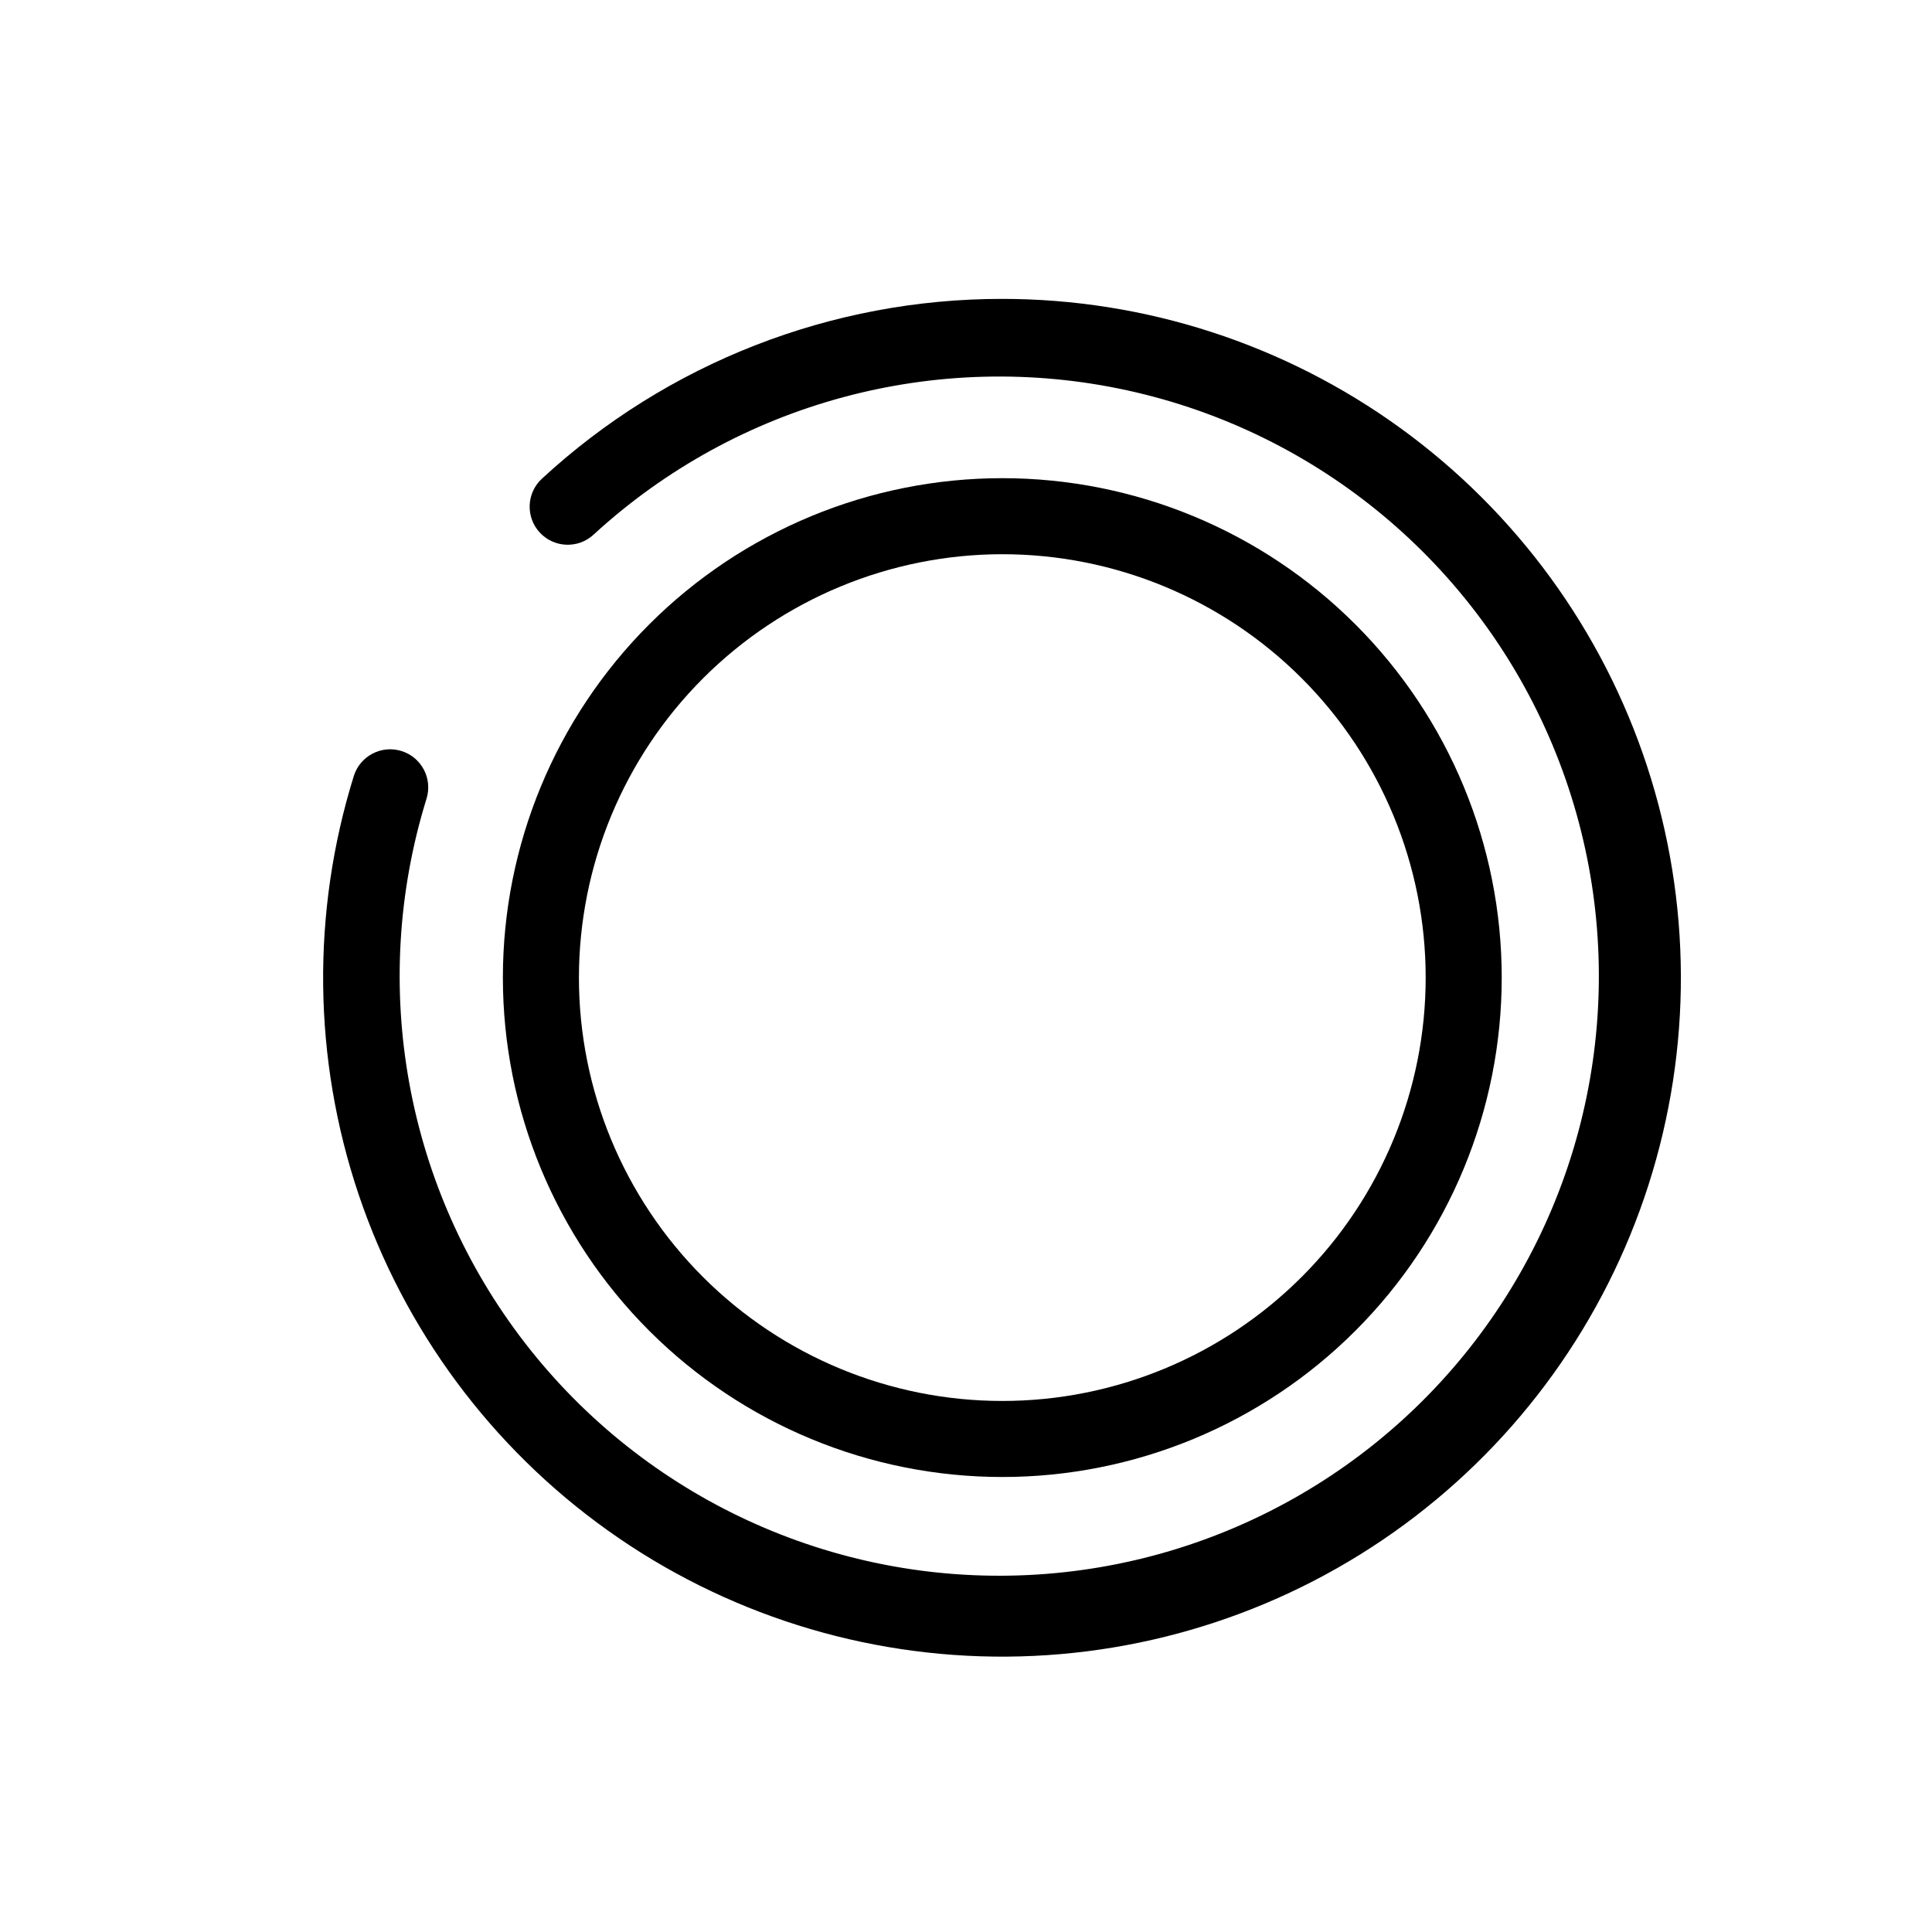 <?xml version="1.0" encoding="UTF-8"?>
<!-- Uploaded to: ICON Repo, www.iconrepo.com, Generator: ICON Repo Mixer Tools -->
<svg fill="#000000" width="800px" height="800px" version="1.1" viewBox="144 144 512 512" xmlns="http://www.w3.org/2000/svg">
 <g>
  <path d="m409.62 535.42c35.102 0 68.766-13.945 93.586-38.766 24.82-24.82 38.766-58.484 38.766-93.586 0-35.102-13.945-68.766-38.766-93.586-24.82-24.82-58.484-38.762-93.586-38.762-35.102 0-68.766 13.941-93.586 38.762-24.82 24.82-38.766 58.484-38.766 93.586 0 35.102 13.945 68.766 38.766 93.586 24.82 24.82 58.484 38.766 93.586 38.766zm0-244.55v0.004c29.758 0 58.297 11.82 79.336 32.859 21.043 21.043 32.863 49.582 32.863 79.336 0 29.758-11.82 58.297-32.863 79.336-21.039 21.043-49.578 32.863-79.336 32.863-29.758 0-58.293-11.82-79.336-32.863-21.043-21.039-32.863-49.578-32.863-79.336 0.027-29.746 11.855-58.27 32.895-79.305 21.035-21.035 49.555-32.867 79.305-32.891z"/>
  <path d="m409.62 223.21c-45.223-0.043-88.801 16.98-122.02 47.66-4.09 3.785-4.336 10.168-0.555 14.258 3.785 4.09 10.168 4.34 14.258 0.555 38.148-35.051 90.988-49.309 141.59-38.199 50.602 11.113 92.609 46.191 112.56 94 19.957 47.812 15.352 102.35-12.34 146.13-27.688 43.789-74.984 71.328-126.73 73.793-51.75 2.469-101.45-20.445-133.18-61.402-31.73-40.953-41.5-94.801-26.188-144.29 1.684-5.316-1.258-10.988-6.574-12.672-5.312-1.684-10.984 1.262-12.668 6.574-11.273 36.184-10.828 75 1.262 110.91 12.094 35.914 35.219 67.094 66.078 89.09 30.859 22 67.875 33.688 105.77 33.406 37.895-0.281 74.734-12.523 105.26-34.98 30.527-22.453 53.184-53.973 64.738-90.066 11.559-36.09 11.422-74.91-0.387-110.92-11.809-36.012-34.688-67.371-65.371-89.609-30.684-22.242-67.609-34.227-105.5-34.242z"/>
 </g>
</svg>